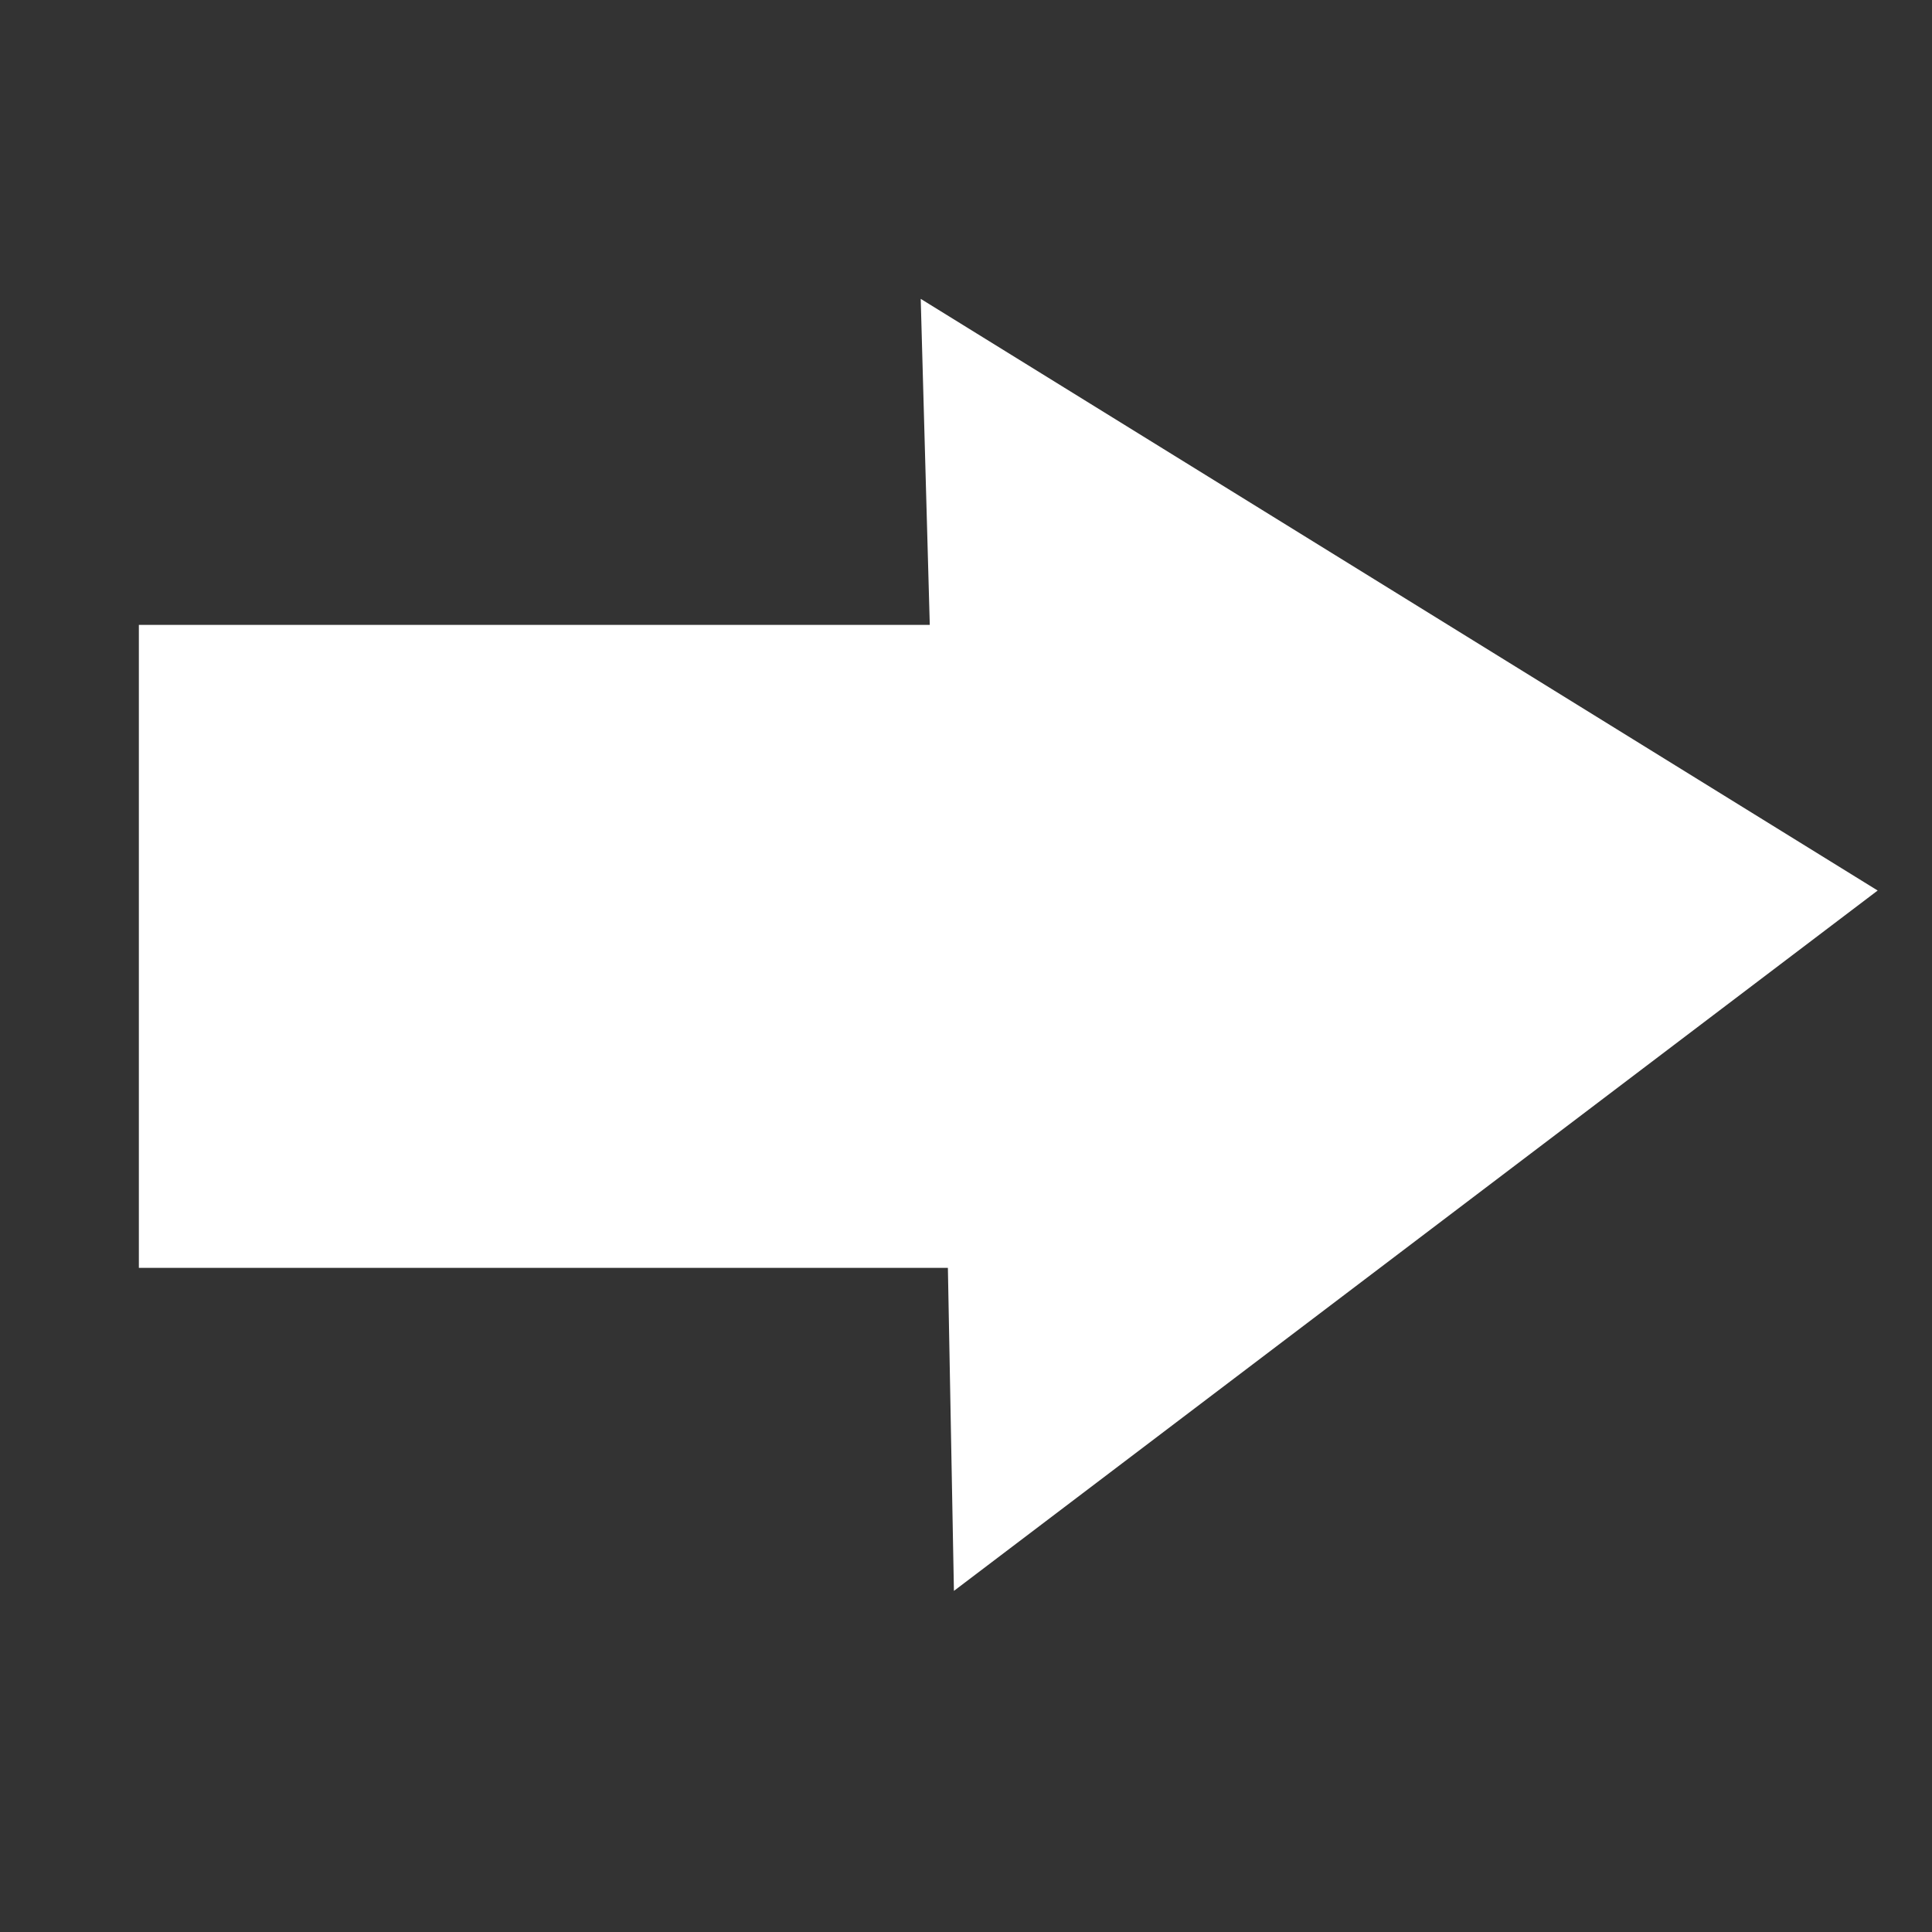 
<svg xmlns="http://www.w3.org/2000/svg" version="1.1" xmlns:xlink="http://www.w3.org/1999/xlink" preserveAspectRatio="none" x="0px" y="0px" width="32px" height="32px" viewBox="0 0 32 32">
<rect x="0" y="0" width="32" height="32" fill="#333333" stroke="none"/>
<defs>
<g id="icoReply_0_Layer0_0_FILL">
<path fill="#FFFFFF" stroke="none" d="
M 2.3 10.35
L 2.3 21 15.7 21 15.8 26.35 31.1 14.75 15.25 4.95 15.4 10.35 2.3 10.35 Z"/>
</g>
</defs>

<g transform="matrix( 1, 0, 0, 1, 0,0) ">
<g transform="matrix( 1, 0, 0, 1, 0,0) ">
<use xlink:href="#icoReply_0_Layer0_0_FILL"/>
</g>
</g>
</svg>
